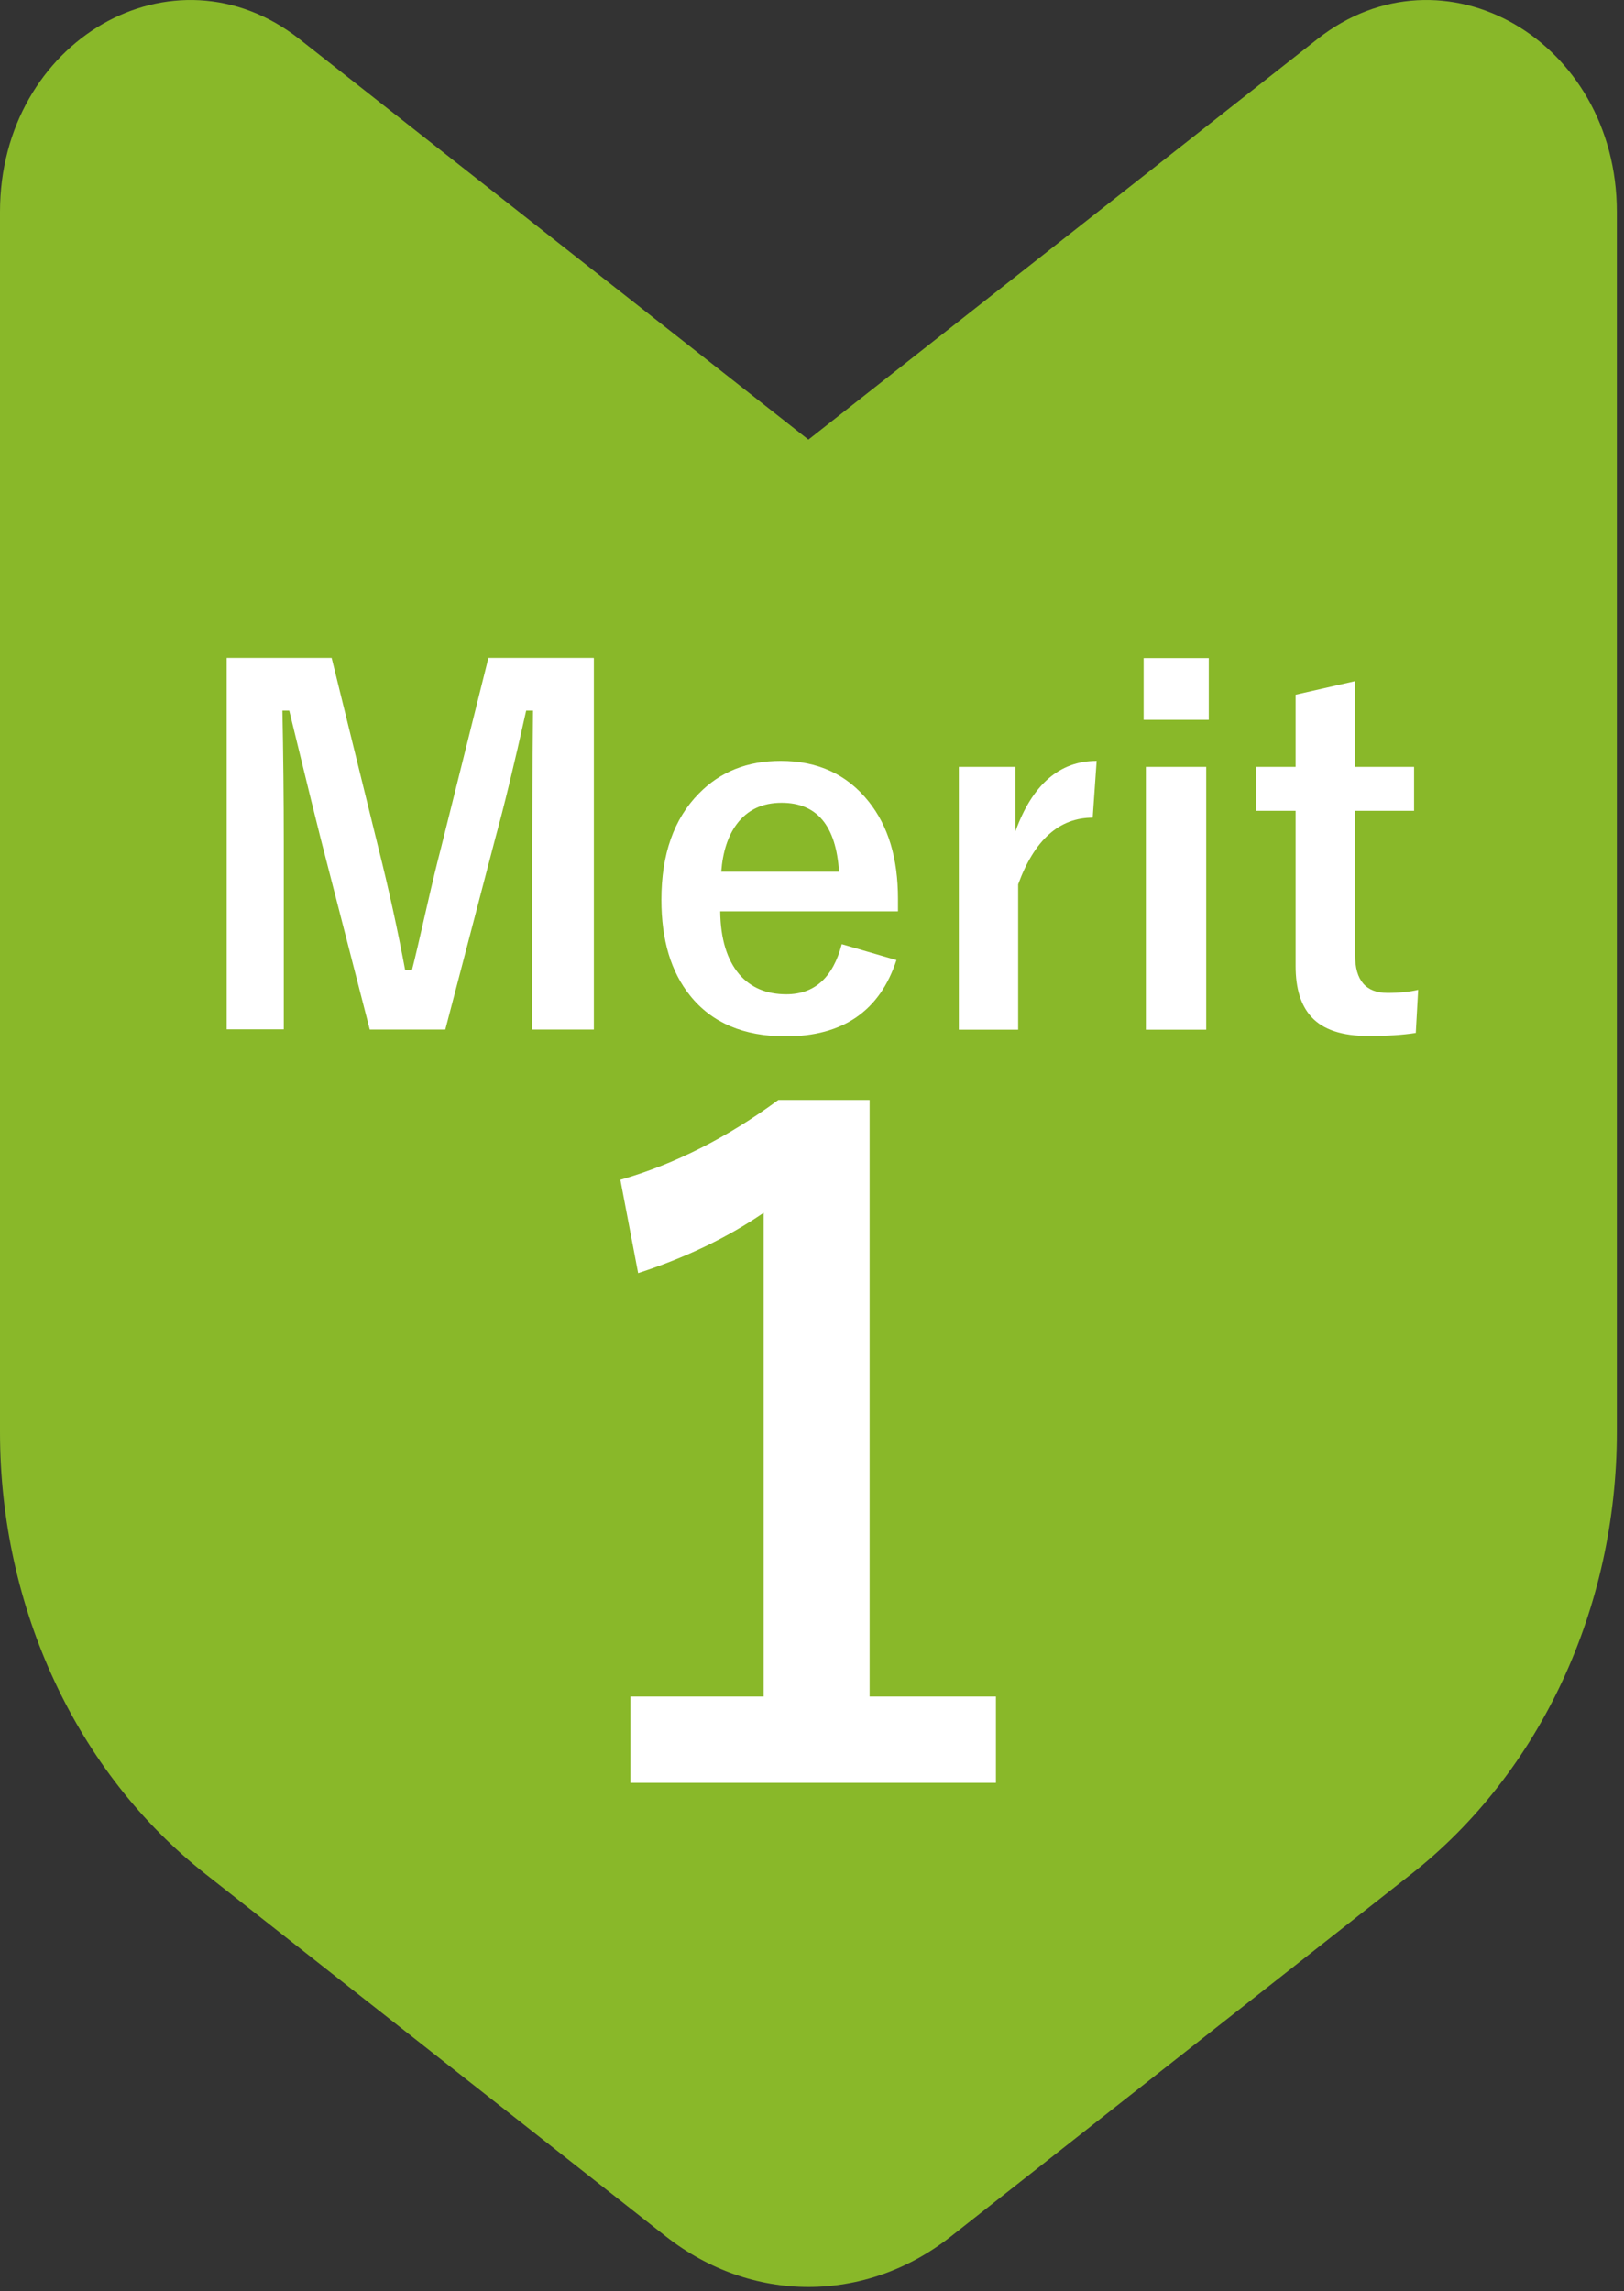 <svg width="95" height="134" viewBox="0 0 95 134" fill="none" xmlns="http://www.w3.org/2000/svg">
<rect x="0" y="0" width="95" height="134" fill="#333333" stroke="none"/>
<path d="M77.06 2.29L47.29 25.71L17.52 2.29C10.16 -3.5 0 2.36 0 12.39V83.76C0 94.03 4.48 103.67 12.02 109.6L38.96 130.8C41.46 132.76 44.37 133.75 47.29 133.75C50.21 133.75 53.12 132.77 55.62 130.8L82.56 109.6C90.1 103.67 94.58 94.03 94.58 83.76V12.39C94.58 2.36 84.42 -3.5 77.06 2.29Z" fill="#89B829"/>
<mask id="mask0_2035_3" style="mask-type:luminance" maskUnits="userSpaceOnUse" x="0" y="0" width="95" height="134">
<path d="M77.06 2.29L47.29 25.71L17.52 2.29C10.16 -3.5 0 2.36 0 12.39V83.76C0 94.03 4.48 103.67 12.02 109.6L38.96 130.8C41.46 132.76 44.37 133.75 47.29 133.75C50.21 133.75 53.12 132.77 55.62 130.8L82.56 109.6C90.1 103.67 94.58 94.03 94.58 83.76V12.39C94.58 2.36 84.42 -3.5 77.06 2.29Z" fill="white"/>
</mask>
<g mask="url(#mask0_2035_3)">
<path d="M34.74 38.49V60.211H31.13V49.23C31.13 47.55 31.15 45.001 31.18 41.56H30.78C30.08 44.711 29.48 47.181 28.99 48.961L26.05 60.211H21.63L18.77 49.09C18.6 48.431 17.98 45.92 16.92 41.56H16.52C16.57 44.081 16.6 46.651 16.6 49.281V60.2H13.26V38.48H19.4L22.13 49.571C22.75 52.041 23.27 54.431 23.7 56.73H24.1C24.26 56.12 24.55 54.87 24.98 52.98C25.29 51.62 25.56 50.501 25.79 49.62L28.57 38.48H34.72L34.74 38.49Z" fill="white"/>
<path d="M52.52 53.3H42.13C42.15 54.9 42.52 56.13 43.25 56.99C43.92 57.76 44.83 58.15 46 58.15C47.65 58.15 48.73 57.17 49.24 55.22L52.44 56.15C51.47 59.12 49.31 60.61 45.96 60.61C43.51 60.61 41.64 59.82 40.37 58.23C39.25 56.84 38.69 54.98 38.69 52.62C38.69 49.96 39.42 47.89 40.88 46.41C42.13 45.13 43.72 44.5 45.67 44.5C47.84 44.5 49.55 45.29 50.81 46.87C51.96 48.3 52.53 50.2 52.53 52.57V53.29L52.52 53.3ZM49.08 50.98C48.91 48.29 47.79 46.95 45.72 46.95C44.6 46.95 43.73 47.36 43.11 48.18C42.58 48.88 42.28 49.82 42.19 50.98H49.08Z" fill="white"/>
<path d="M64.15 44.51L63.92 47.82C61.96 47.82 60.51 49.12 59.56 51.72V60.22H56.09V44.85H59.4V48.62C60.39 45.88 61.98 44.5 64.16 44.5L64.15 44.51Z" fill="white"/>
<path d="M70.71 38.49V42.1H66.9V38.49H70.71ZM70.56 44.85V60.22H67.03V44.85H70.56Z" fill="white"/>
<path d="M79.27 39.83V44.85H82.72V47.42H79.27V55.86C79.27 57.34 79.9 58.07 81.17 58.07C81.85 58.07 82.45 58.01 82.96 57.89L82.82 60.41C82.05 60.53 81.13 60.59 80.07 60.59C78.51 60.59 77.39 60.22 76.71 59.47C76.1 58.8 75.79 57.82 75.79 56.5V47.42H73.49V44.85H75.79V40.63L79.26 39.84L79.27 39.83Z" fill="white"/>
<path d="M50.87 64.33V99.22H58.26V104.27H36.88V99.22H44.67V70.93C42.54 72.39 40.09 73.56 37.33 74.46L36.29 69C39.46 68.09 42.54 66.53 45.53 64.33H50.86H50.87Z" fill="white"/>
</g>
</svg>
